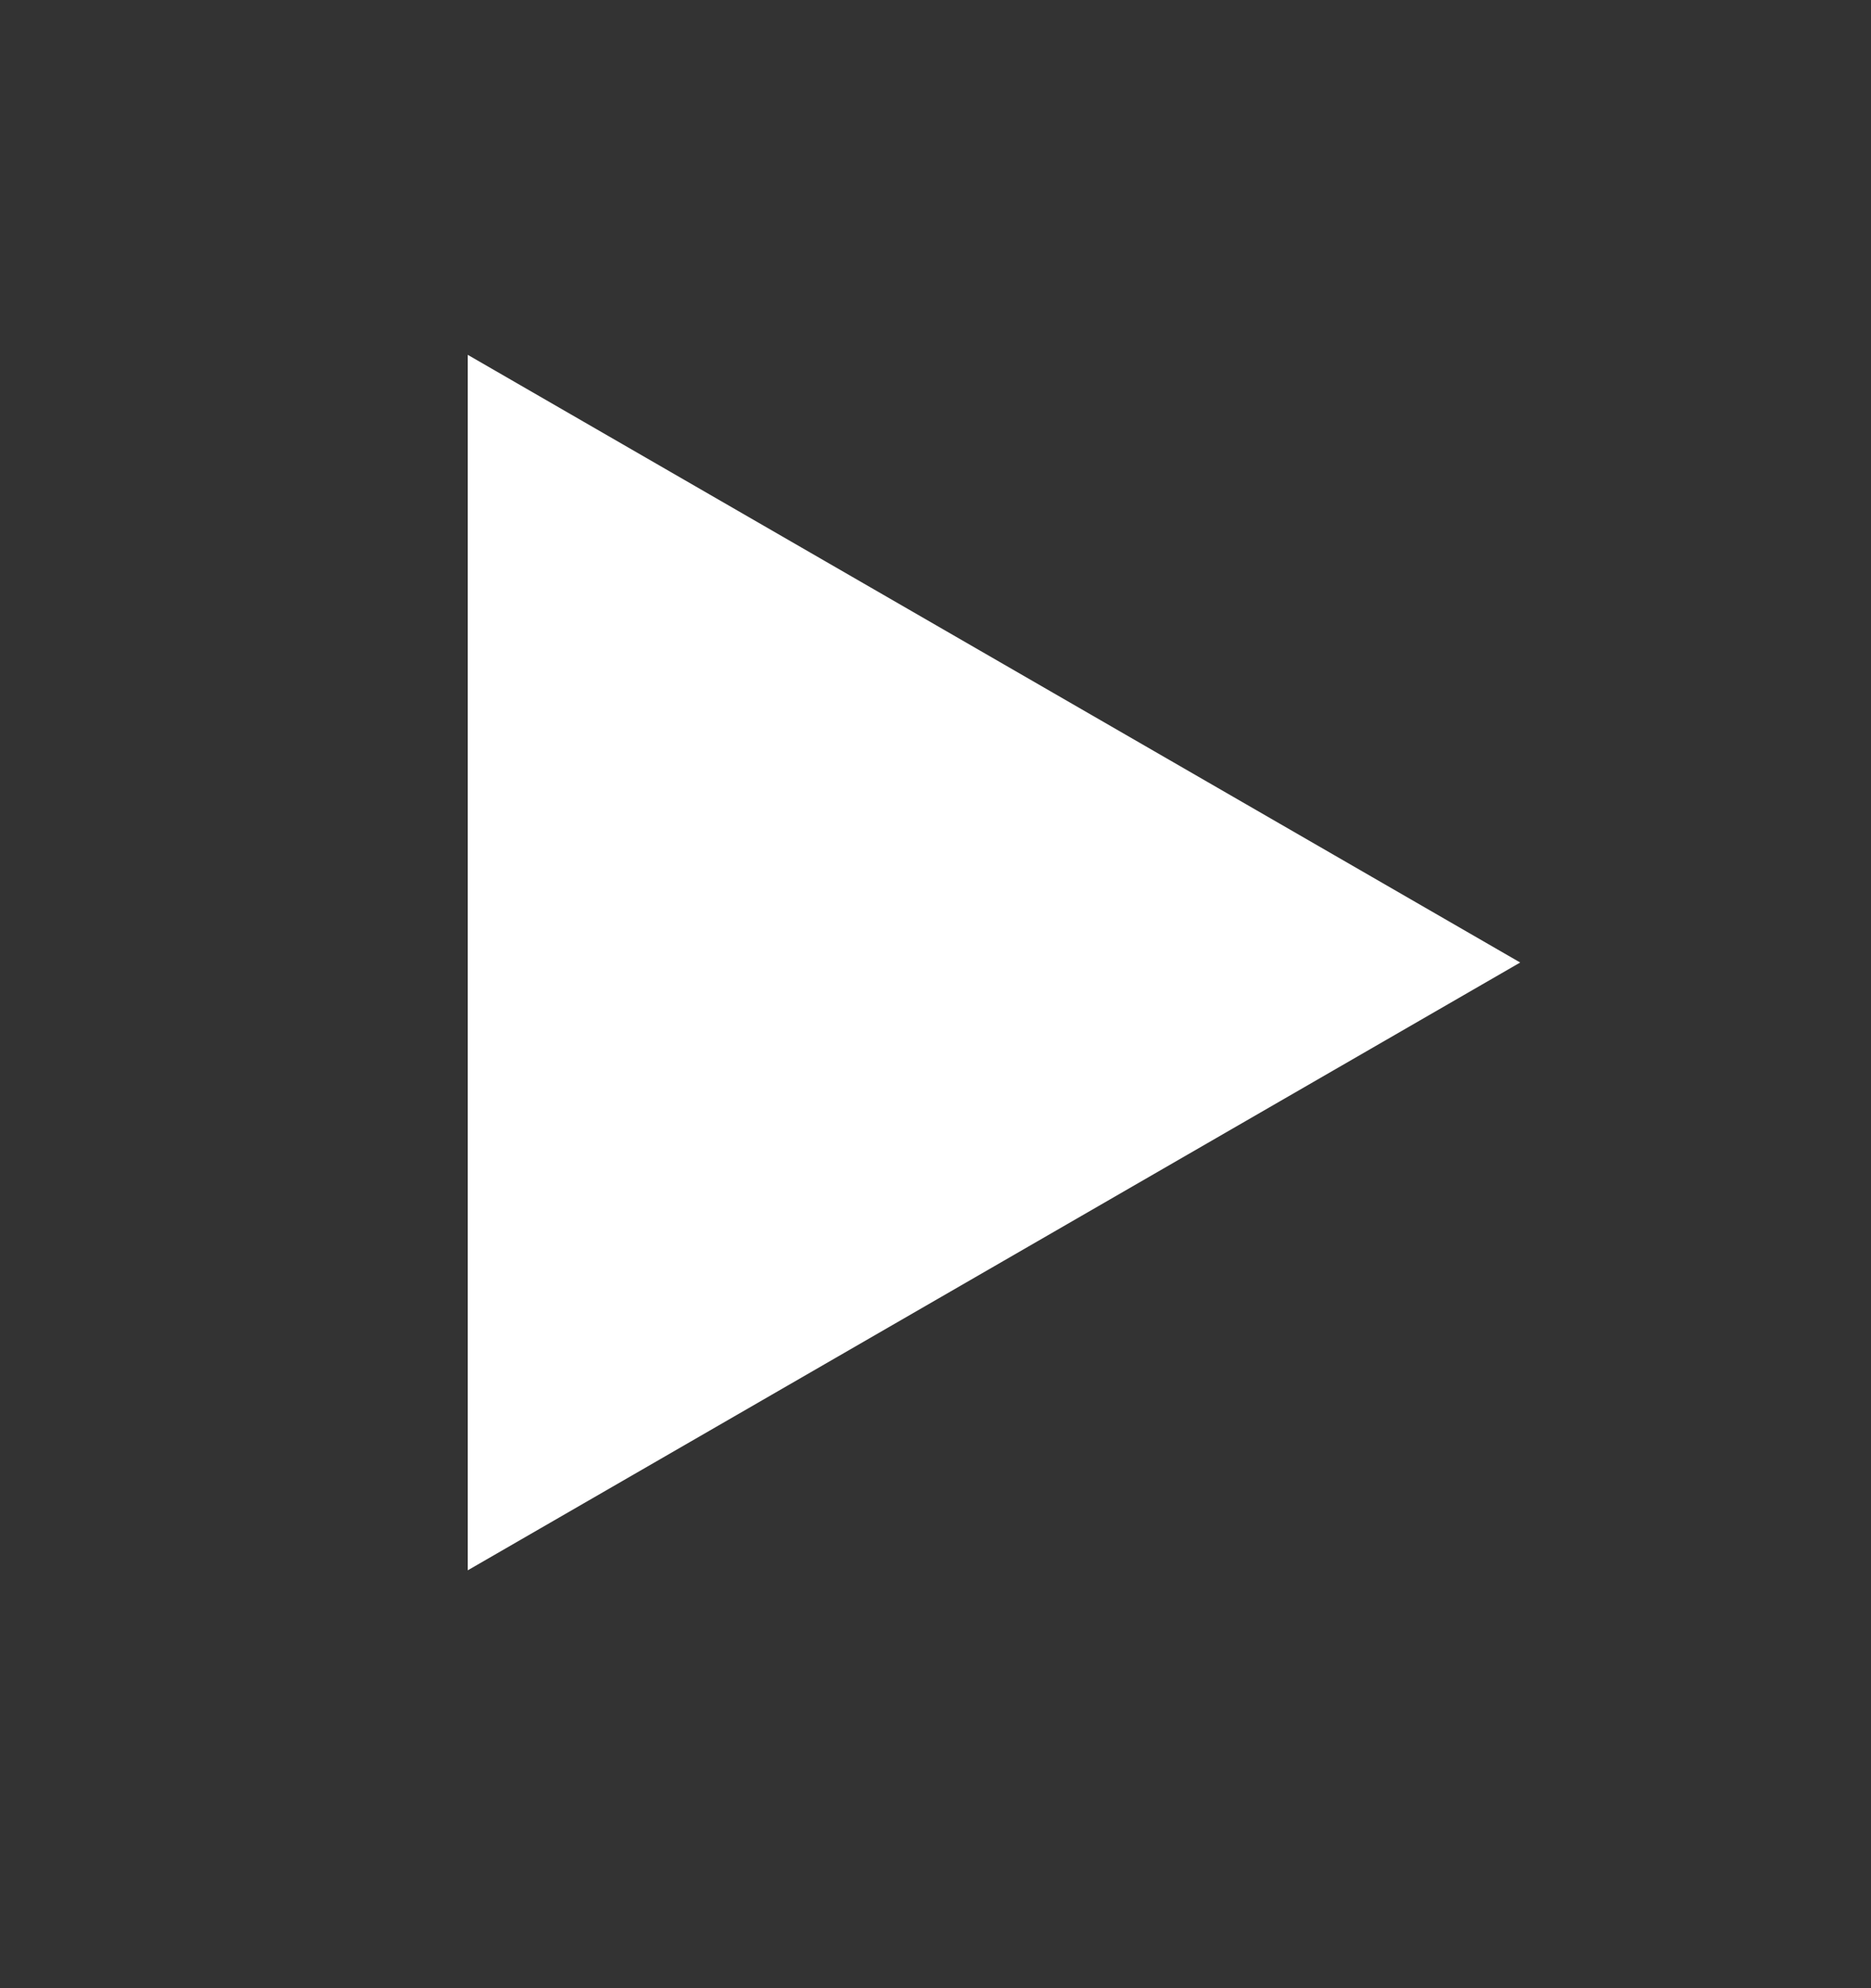 <svg width="16" height="17" viewBox="0 0 16 17" fill="none" xmlns="http://www.w3.org/2000/svg">
<rect x="0" y="0" width="16" height="17" fill="#333333" stroke="none"/>
<path d="M13 8.23L4 13.427L4 3.034L13 8.23Z" fill="white"/>
</svg>
